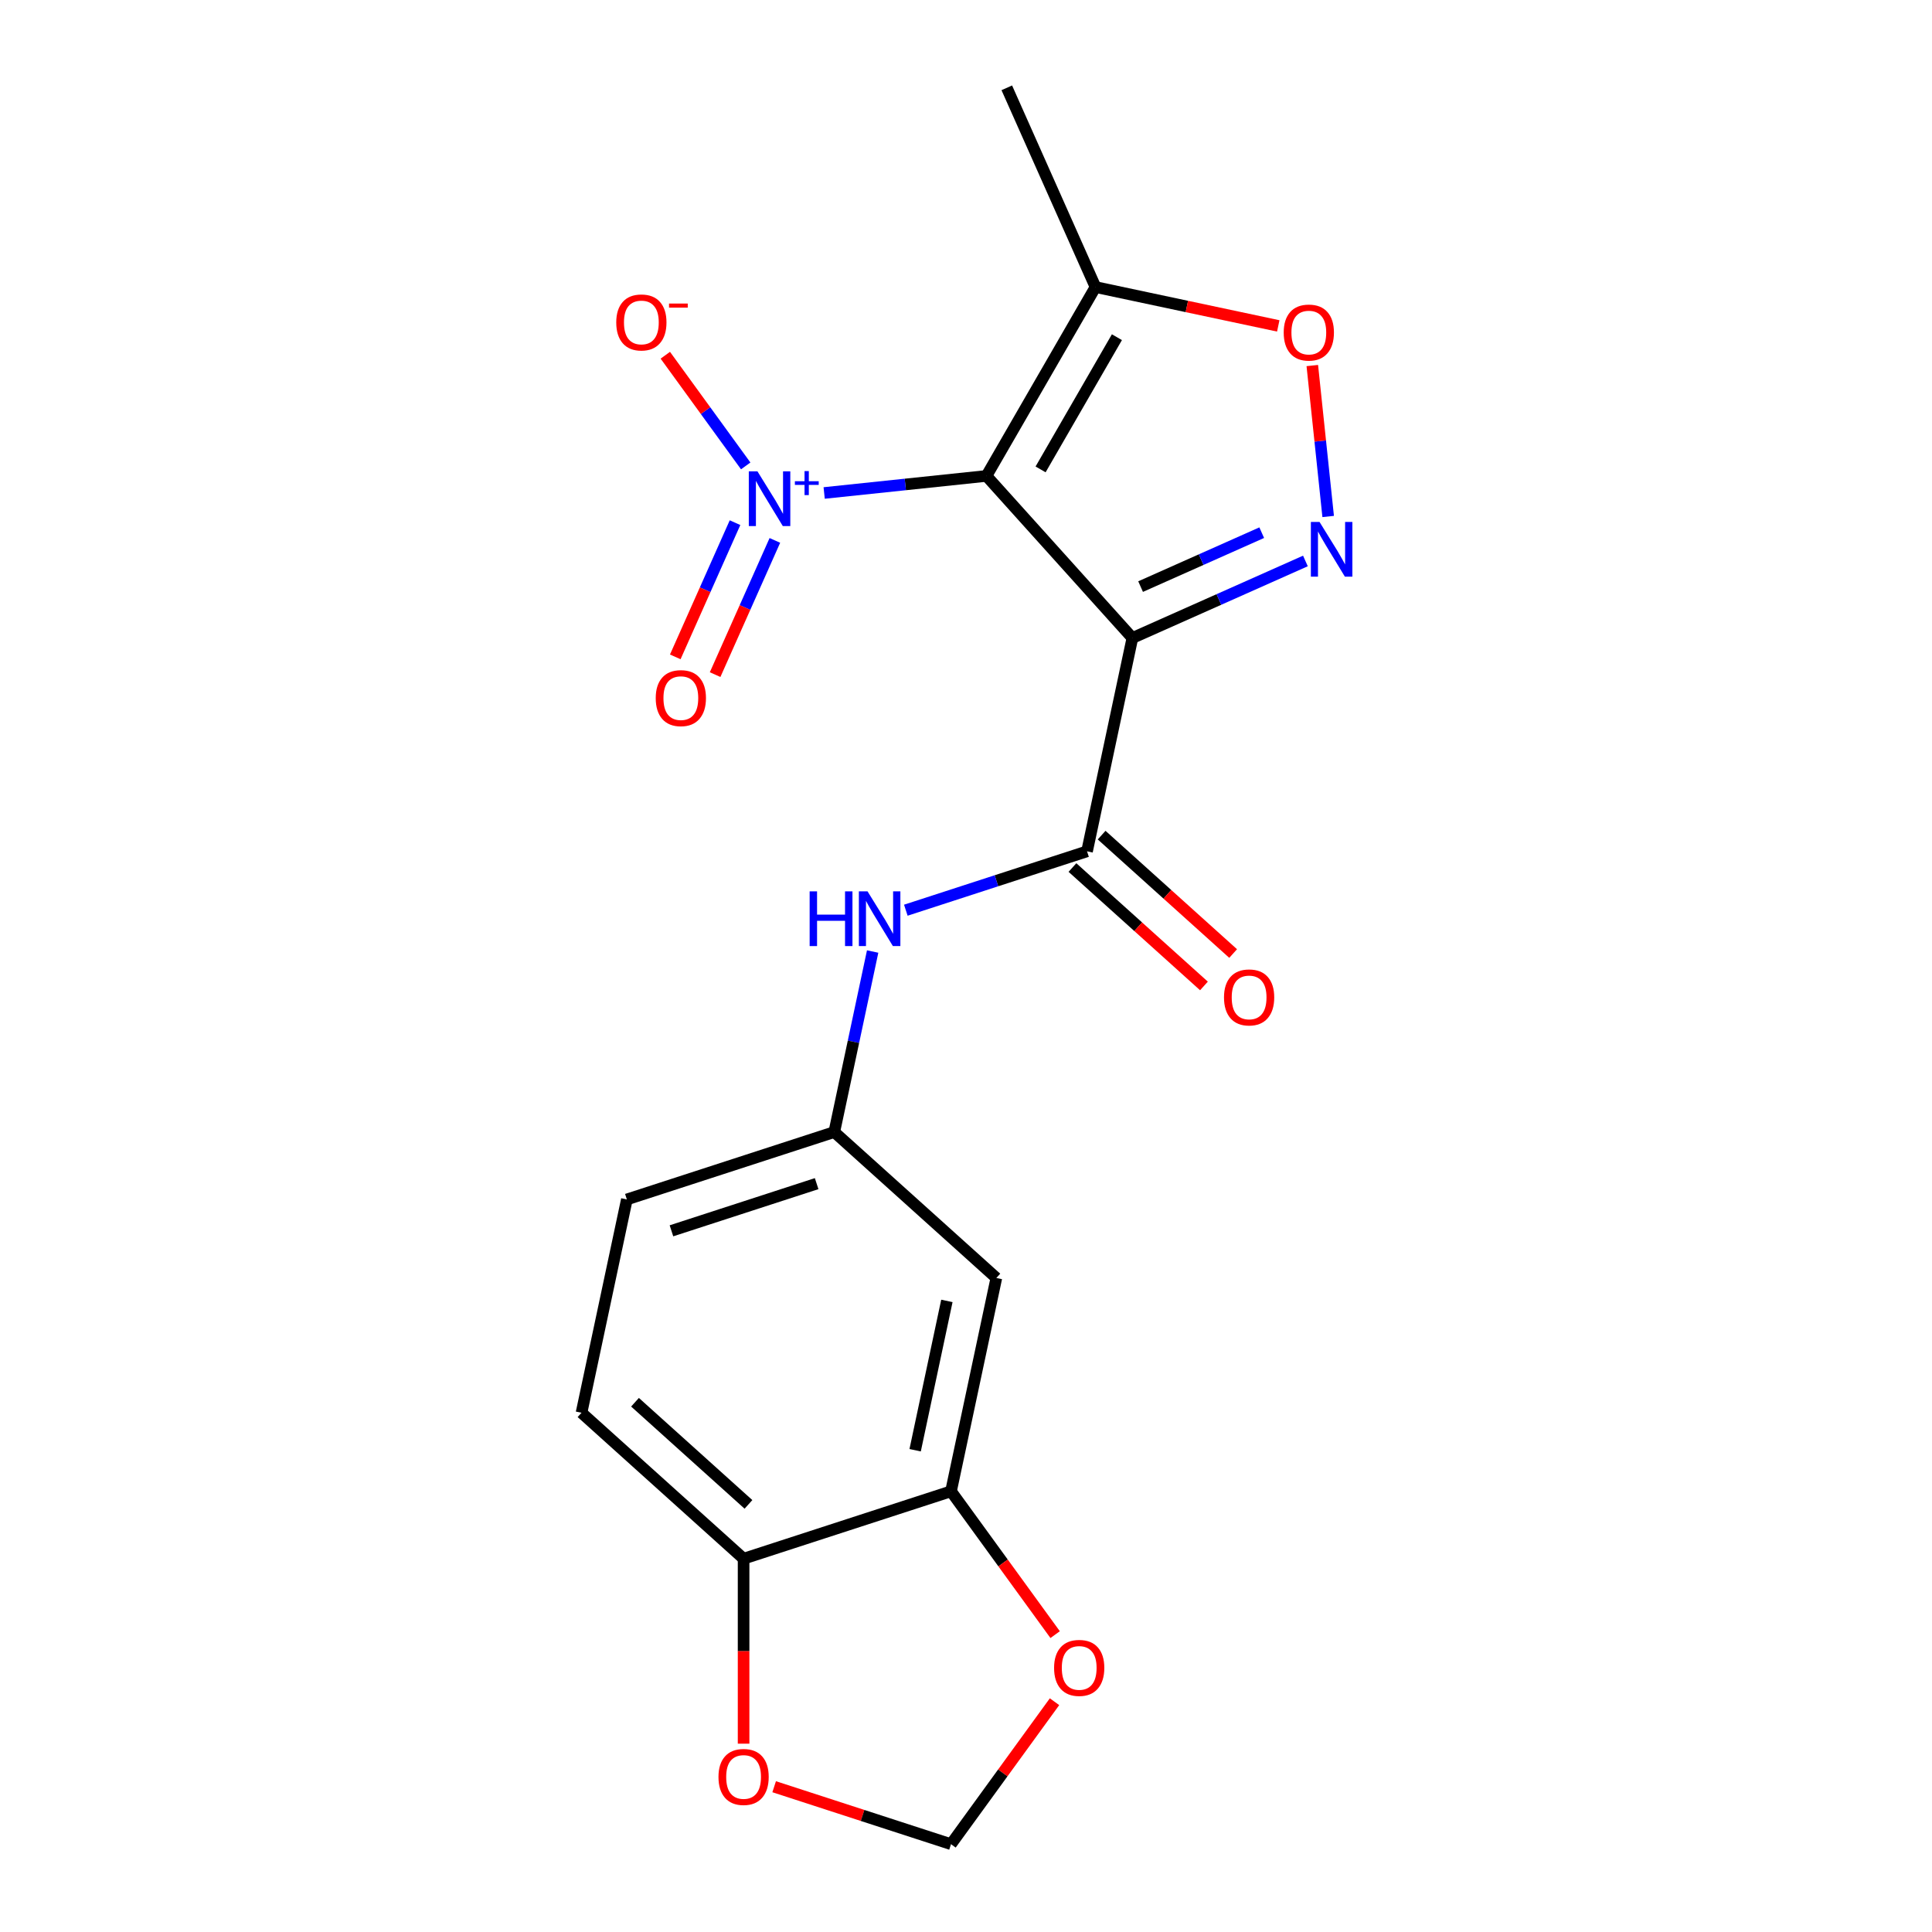 <?xml version='1.0' encoding='iso-8859-1'?>
<svg version='1.1' baseProfile='full'
              xmlns='http://www.w3.org/2000/svg'
                      xmlns:rdkit='http://www.rdkit.org/xml'
                      xmlns:xlink='http://www.w3.org/1999/xlink'
                  xml:space='preserve'
width='1000px' height='1000px' viewBox='0 0 1000 1000'>
<!-- END OF HEADER -->
<rect style='opacity:1.0;fill:#FFFFFF;stroke:none' width='1000' height='1000' x='0' y='0'> </rect>
<path class='bond-0' d='M 510.586,246.339 L 586.12,330.228' style='fill:none;fill-rule:evenodd;stroke:#000000;stroke-width:6px;stroke-linecap:butt;stroke-linejoin:miter;stroke-opacity:1' />
<path class='bond-2' d='M 510.586,246.339 L 468.586,250.753' style='fill:none;fill-rule:evenodd;stroke:#000000;stroke-width:6px;stroke-linecap:butt;stroke-linejoin:miter;stroke-opacity:1' />
<path class='bond-2' d='M 468.586,250.753 L 426.587,255.168' style='fill:none;fill-rule:evenodd;stroke:#0000FF;stroke-width:6px;stroke-linecap:butt;stroke-linejoin:miter;stroke-opacity:1' />
<path class='bond-4' d='M 510.586,246.339 L 567.027,148.579' style='fill:none;fill-rule:evenodd;stroke:#000000;stroke-width:6px;stroke-linecap:butt;stroke-linejoin:miter;stroke-opacity:1' />
<path class='bond-4' d='M 538.604,242.963 L 578.113,174.531' style='fill:none;fill-rule:evenodd;stroke:#000000;stroke-width:6px;stroke-linecap:butt;stroke-linejoin:miter;stroke-opacity:1' />
<path class='bond-1' d='M 586.12,330.228 L 630.901,310.29' style='fill:none;fill-rule:evenodd;stroke:#000000;stroke-width:6px;stroke-linecap:butt;stroke-linejoin:miter;stroke-opacity:1' />
<path class='bond-1' d='M 630.901,310.29 L 675.682,290.352' style='fill:none;fill-rule:evenodd;stroke:#0000FF;stroke-width:6px;stroke-linecap:butt;stroke-linejoin:miter;stroke-opacity:1' />
<path class='bond-1' d='M 590.371,303.622 L 621.718,289.665' style='fill:none;fill-rule:evenodd;stroke:#000000;stroke-width:6px;stroke-linecap:butt;stroke-linejoin:miter;stroke-opacity:1' />
<path class='bond-1' d='M 621.718,289.665 L 653.065,275.709' style='fill:none;fill-rule:evenodd;stroke:#0000FF;stroke-width:6px;stroke-linecap:butt;stroke-linejoin:miter;stroke-opacity:1' />
<path class='bond-3' d='M 586.12,330.228 L 562.65,440.645' style='fill:none;fill-rule:evenodd;stroke:#000000;stroke-width:6px;stroke-linecap:butt;stroke-linejoin:miter;stroke-opacity:1' />
<path class='bond-20' d='M 687.459,267.332 L 683.353,228.268' style='fill:none;fill-rule:evenodd;stroke:#0000FF;stroke-width:6px;stroke-linecap:butt;stroke-linejoin:miter;stroke-opacity:1' />
<path class='bond-20' d='M 683.353,228.268 L 679.247,189.204' style='fill:none;fill-rule:evenodd;stroke:#FF0000;stroke-width:6px;stroke-linecap:butt;stroke-linejoin:miter;stroke-opacity:1' />
<path class='bond-9' d='M 385.982,241.157 L 365.172,212.514' style='fill:none;fill-rule:evenodd;stroke:#0000FF;stroke-width:6px;stroke-linecap:butt;stroke-linejoin:miter;stroke-opacity:1' />
<path class='bond-9' d='M 365.172,212.514 L 344.362,183.871' style='fill:none;fill-rule:evenodd;stroke:#FF0000;stroke-width:6px;stroke-linecap:butt;stroke-linejoin:miter;stroke-opacity:1' />
<path class='bond-10' d='M 380.447,270.529 L 364.983,305.262' style='fill:none;fill-rule:evenodd;stroke:#0000FF;stroke-width:6px;stroke-linecap:butt;stroke-linejoin:miter;stroke-opacity:1' />
<path class='bond-10' d='M 364.983,305.262 L 349.519,339.994' style='fill:none;fill-rule:evenodd;stroke:#FF0000;stroke-width:6px;stroke-linecap:butt;stroke-linejoin:miter;stroke-opacity:1' />
<path class='bond-10' d='M 401.072,279.712 L 385.608,314.445' style='fill:none;fill-rule:evenodd;stroke:#0000FF;stroke-width:6px;stroke-linecap:butt;stroke-linejoin:miter;stroke-opacity:1' />
<path class='bond-10' d='M 385.608,314.445 L 370.144,349.177' style='fill:none;fill-rule:evenodd;stroke:#FF0000;stroke-width:6px;stroke-linecap:butt;stroke-linejoin:miter;stroke-opacity:1' />
<path class='bond-6' d='M 562.65,440.645 L 515.751,455.883' style='fill:none;fill-rule:evenodd;stroke:#000000;stroke-width:6px;stroke-linecap:butt;stroke-linejoin:miter;stroke-opacity:1' />
<path class='bond-6' d='M 515.751,455.883 L 468.853,471.121' style='fill:none;fill-rule:evenodd;stroke:#0000FF;stroke-width:6px;stroke-linecap:butt;stroke-linejoin:miter;stroke-opacity:1' />
<path class='bond-15' d='M 555.096,449.034 L 589.13,479.678' style='fill:none;fill-rule:evenodd;stroke:#000000;stroke-width:6px;stroke-linecap:butt;stroke-linejoin:miter;stroke-opacity:1' />
<path class='bond-15' d='M 589.13,479.678 L 623.163,510.322' style='fill:none;fill-rule:evenodd;stroke:#FF0000;stroke-width:6px;stroke-linecap:butt;stroke-linejoin:miter;stroke-opacity:1' />
<path class='bond-15' d='M 570.203,432.256 L 604.237,462.9' style='fill:none;fill-rule:evenodd;stroke:#000000;stroke-width:6px;stroke-linecap:butt;stroke-linejoin:miter;stroke-opacity:1' />
<path class='bond-15' d='M 604.237,462.9 L 638.27,493.544' style='fill:none;fill-rule:evenodd;stroke:#FF0000;stroke-width:6px;stroke-linecap:butt;stroke-linejoin:miter;stroke-opacity:1' />
<path class='bond-5' d='M 567.027,148.579 L 614.325,158.632' style='fill:none;fill-rule:evenodd;stroke:#000000;stroke-width:6px;stroke-linecap:butt;stroke-linejoin:miter;stroke-opacity:1' />
<path class='bond-5' d='M 614.325,158.632 L 661.622,168.686' style='fill:none;fill-rule:evenodd;stroke:#FF0000;stroke-width:6px;stroke-linecap:butt;stroke-linejoin:miter;stroke-opacity:1' />
<path class='bond-19' d='M 567.027,148.579 L 521.114,45.455' style='fill:none;fill-rule:evenodd;stroke:#000000;stroke-width:6px;stroke-linecap:butt;stroke-linejoin:miter;stroke-opacity:1' />
<path class='bond-13' d='M 451.681,492.51 L 441.751,539.227' style='fill:none;fill-rule:evenodd;stroke:#0000FF;stroke-width:6px;stroke-linecap:butt;stroke-linejoin:miter;stroke-opacity:1' />
<path class='bond-13' d='M 441.751,539.227 L 431.821,585.945' style='fill:none;fill-rule:evenodd;stroke:#000000;stroke-width:6px;stroke-linecap:butt;stroke-linejoin:miter;stroke-opacity:1' />
<path class='bond-7' d='M 492.24,771.896 L 515.71,661.479' style='fill:none;fill-rule:evenodd;stroke:#000000;stroke-width:6px;stroke-linecap:butt;stroke-linejoin:miter;stroke-opacity:1' />
<path class='bond-7' d='M 473.677,750.639 L 490.106,673.347' style='fill:none;fill-rule:evenodd;stroke:#000000;stroke-width:6px;stroke-linecap:butt;stroke-linejoin:miter;stroke-opacity:1' />
<path class='bond-12' d='M 492.24,771.896 L 519.189,808.987' style='fill:none;fill-rule:evenodd;stroke:#000000;stroke-width:6px;stroke-linecap:butt;stroke-linejoin:miter;stroke-opacity:1' />
<path class='bond-12' d='M 519.189,808.987 L 546.137,846.079' style='fill:none;fill-rule:evenodd;stroke:#FF0000;stroke-width:6px;stroke-linecap:butt;stroke-linejoin:miter;stroke-opacity:1' />
<path class='bond-21' d='M 492.24,771.896 L 384.881,806.779' style='fill:none;fill-rule:evenodd;stroke:#000000;stroke-width:6px;stroke-linecap:butt;stroke-linejoin:miter;stroke-opacity:1' />
<path class='bond-8' d='M 515.71,661.479 L 431.821,585.945' style='fill:none;fill-rule:evenodd;stroke:#000000;stroke-width:6px;stroke-linecap:butt;stroke-linejoin:miter;stroke-opacity:1' />
<path class='bond-11' d='M 384.881,806.779 L 300.992,731.245' style='fill:none;fill-rule:evenodd;stroke:#000000;stroke-width:6px;stroke-linecap:butt;stroke-linejoin:miter;stroke-opacity:1' />
<path class='bond-11' d='M 387.405,778.671 L 328.683,725.797' style='fill:none;fill-rule:evenodd;stroke:#000000;stroke-width:6px;stroke-linecap:butt;stroke-linejoin:miter;stroke-opacity:1' />
<path class='bond-14' d='M 384.881,806.779 L 384.881,854.65' style='fill:none;fill-rule:evenodd;stroke:#000000;stroke-width:6px;stroke-linecap:butt;stroke-linejoin:miter;stroke-opacity:1' />
<path class='bond-14' d='M 384.881,854.65 L 384.881,902.52' style='fill:none;fill-rule:evenodd;stroke:#FF0000;stroke-width:6px;stroke-linecap:butt;stroke-linejoin:miter;stroke-opacity:1' />
<path class='bond-16' d='M 545.817,880.803 L 519.029,917.674' style='fill:none;fill-rule:evenodd;stroke:#FF0000;stroke-width:6px;stroke-linecap:butt;stroke-linejoin:miter;stroke-opacity:1' />
<path class='bond-16' d='M 519.029,917.674 L 492.24,954.545' style='fill:none;fill-rule:evenodd;stroke:#000000;stroke-width:6px;stroke-linecap:butt;stroke-linejoin:miter;stroke-opacity:1' />
<path class='bond-18' d='M 431.821,585.945 L 324.462,620.828' style='fill:none;fill-rule:evenodd;stroke:#000000;stroke-width:6px;stroke-linecap:butt;stroke-linejoin:miter;stroke-opacity:1' />
<path class='bond-18' d='M 422.694,612.649 L 347.543,637.067' style='fill:none;fill-rule:evenodd;stroke:#000000;stroke-width:6px;stroke-linecap:butt;stroke-linejoin:miter;stroke-opacity:1' />
<path class='bond-22' d='M 400.703,924.803 L 446.472,939.674' style='fill:none;fill-rule:evenodd;stroke:#FF0000;stroke-width:6px;stroke-linecap:butt;stroke-linejoin:miter;stroke-opacity:1' />
<path class='bond-22' d='M 446.472,939.674 L 492.24,954.545' style='fill:none;fill-rule:evenodd;stroke:#000000;stroke-width:6px;stroke-linecap:butt;stroke-linejoin:miter;stroke-opacity:1' />
<path class='bond-17' d='M 300.992,731.245 L 324.462,620.828' style='fill:none;fill-rule:evenodd;stroke:#000000;stroke-width:6px;stroke-linecap:butt;stroke-linejoin:miter;stroke-opacity:1' />
<path  class='atom-2' d='M 682.984 270.154
L 692.264 285.154
Q 693.184 286.634, 694.664 289.314
Q 696.144 291.994, 696.224 292.154
L 696.224 270.154
L 699.984 270.154
L 699.984 298.474
L 696.104 298.474
L 686.144 282.074
Q 684.984 280.154, 683.744 277.954
Q 682.544 275.754, 682.184 275.074
L 682.184 298.474
L 678.504 298.474
L 678.504 270.154
L 682.984 270.154
' fill='#0000FF'/>
<path  class='atom-3' d='M 392.06 243.979
L 401.34 258.979
Q 402.26 260.459, 403.74 263.139
Q 405.22 265.819, 405.3 265.979
L 405.3 243.979
L 409.06 243.979
L 409.06 272.299
L 405.18 272.299
L 395.22 255.899
Q 394.06 253.979, 392.82 251.779
Q 391.62 249.579, 391.26 248.899
L 391.26 272.299
L 387.58 272.299
L 387.58 243.979
L 392.06 243.979
' fill='#0000FF'/>
<path  class='atom-3' d='M 411.436 249.083
L 416.426 249.083
L 416.426 243.83
L 418.643 243.83
L 418.643 249.083
L 423.765 249.083
L 423.765 250.984
L 418.643 250.984
L 418.643 256.264
L 416.426 256.264
L 416.426 250.984
L 411.436 250.984
L 411.436 249.083
' fill='#0000FF'/>
<path  class='atom-6' d='M 664.444 172.129
Q 664.444 165.329, 667.804 161.529
Q 671.164 157.729, 677.444 157.729
Q 683.724 157.729, 687.084 161.529
Q 690.444 165.329, 690.444 172.129
Q 690.444 179.009, 687.044 182.929
Q 683.644 186.809, 677.444 186.809
Q 671.204 186.809, 667.804 182.929
Q 664.444 179.049, 664.444 172.129
M 677.444 183.609
Q 681.764 183.609, 684.084 180.729
Q 686.444 177.809, 686.444 172.129
Q 686.444 166.569, 684.084 163.769
Q 681.764 160.929, 677.444 160.929
Q 673.124 160.929, 670.764 163.729
Q 668.444 166.529, 668.444 172.129
Q 668.444 177.849, 670.764 180.729
Q 673.124 183.609, 677.444 183.609
' fill='#FF0000'/>
<path  class='atom-7' d='M 419.071 461.368
L 422.911 461.368
L 422.911 473.408
L 437.391 473.408
L 437.391 461.368
L 441.231 461.368
L 441.231 489.688
L 437.391 489.688
L 437.391 476.608
L 422.911 476.608
L 422.911 489.688
L 419.071 489.688
L 419.071 461.368
' fill='#0000FF'/>
<path  class='atom-7' d='M 449.031 461.368
L 458.311 476.368
Q 459.231 477.848, 460.711 480.528
Q 462.191 483.208, 462.271 483.368
L 462.271 461.368
L 466.031 461.368
L 466.031 489.688
L 462.151 489.688
L 452.191 473.288
Q 451.031 471.368, 449.791 469.168
Q 448.591 466.968, 448.231 466.288
L 448.231 489.688
L 444.551 489.688
L 444.551 461.368
L 449.031 461.368
' fill='#0000FF'/>
<path  class='atom-10' d='M 318.969 166.894
Q 318.969 160.094, 322.329 156.294
Q 325.689 152.494, 331.969 152.494
Q 338.249 152.494, 341.609 156.294
Q 344.969 160.094, 344.969 166.894
Q 344.969 173.774, 341.569 177.694
Q 338.169 181.574, 331.969 181.574
Q 325.729 181.574, 322.329 177.694
Q 318.969 173.814, 318.969 166.894
M 331.969 178.374
Q 336.289 178.374, 338.609 175.494
Q 340.969 172.574, 340.969 166.894
Q 340.969 161.334, 338.609 158.534
Q 336.289 155.694, 331.969 155.694
Q 327.649 155.694, 325.289 158.494
Q 322.969 161.294, 322.969 166.894
Q 322.969 172.614, 325.289 175.494
Q 327.649 178.374, 331.969 178.374
' fill='#FF0000'/>
<path  class='atom-10' d='M 346.289 157.116
L 355.978 157.116
L 355.978 159.228
L 346.289 159.228
L 346.289 157.116
' fill='#FF0000'/>
<path  class='atom-11' d='M 339.406 361.343
Q 339.406 354.543, 342.766 350.743
Q 346.126 346.943, 352.406 346.943
Q 358.686 346.943, 362.046 350.743
Q 365.406 354.543, 365.406 361.343
Q 365.406 368.223, 362.006 372.143
Q 358.606 376.023, 352.406 376.023
Q 346.166 376.023, 342.766 372.143
Q 339.406 368.263, 339.406 361.343
M 352.406 372.823
Q 356.726 372.823, 359.046 369.943
Q 361.406 367.023, 361.406 361.343
Q 361.406 355.783, 359.046 352.983
Q 356.726 350.143, 352.406 350.143
Q 348.086 350.143, 345.726 352.943
Q 343.406 355.743, 343.406 361.343
Q 343.406 367.063, 345.726 369.943
Q 348.086 372.823, 352.406 372.823
' fill='#FF0000'/>
<path  class='atom-13' d='M 545.592 863.301
Q 545.592 856.501, 548.952 852.701
Q 552.312 848.901, 558.592 848.901
Q 564.872 848.901, 568.232 852.701
Q 571.592 856.501, 571.592 863.301
Q 571.592 870.181, 568.192 874.101
Q 564.792 877.981, 558.592 877.981
Q 552.352 877.981, 548.952 874.101
Q 545.592 870.221, 545.592 863.301
M 558.592 874.781
Q 562.912 874.781, 565.232 871.901
Q 567.592 868.981, 567.592 863.301
Q 567.592 857.741, 565.232 854.941
Q 562.912 852.101, 558.592 852.101
Q 554.272 852.101, 551.912 854.901
Q 549.592 857.701, 549.592 863.301
Q 549.592 869.021, 551.912 871.901
Q 554.272 874.781, 558.592 874.781
' fill='#FF0000'/>
<path  class='atom-15' d='M 371.881 919.742
Q 371.881 912.942, 375.241 909.142
Q 378.601 905.342, 384.881 905.342
Q 391.161 905.342, 394.521 909.142
Q 397.881 912.942, 397.881 919.742
Q 397.881 926.622, 394.481 930.542
Q 391.081 934.422, 384.881 934.422
Q 378.641 934.422, 375.241 930.542
Q 371.881 926.662, 371.881 919.742
M 384.881 931.222
Q 389.201 931.222, 391.521 928.342
Q 393.881 925.422, 393.881 919.742
Q 393.881 914.182, 391.521 911.382
Q 389.201 908.542, 384.881 908.542
Q 380.561 908.542, 378.201 911.342
Q 375.881 914.142, 375.881 919.742
Q 375.881 925.462, 378.201 928.342
Q 380.561 931.222, 384.881 931.222
' fill='#FF0000'/>
<path  class='atom-16' d='M 633.539 516.259
Q 633.539 509.459, 636.899 505.659
Q 640.259 501.859, 646.539 501.859
Q 652.819 501.859, 656.179 505.659
Q 659.539 509.459, 659.539 516.259
Q 659.539 523.139, 656.139 527.059
Q 652.739 530.939, 646.539 530.939
Q 640.299 530.939, 636.899 527.059
Q 633.539 523.179, 633.539 516.259
M 646.539 527.739
Q 650.859 527.739, 653.179 524.859
Q 655.539 521.939, 655.539 516.259
Q 655.539 510.699, 653.179 507.899
Q 650.859 505.059, 646.539 505.059
Q 642.219 505.059, 639.859 507.859
Q 637.539 510.659, 637.539 516.259
Q 637.539 521.979, 639.859 524.859
Q 642.219 527.739, 646.539 527.739
' fill='#FF0000'/>
</svg>
